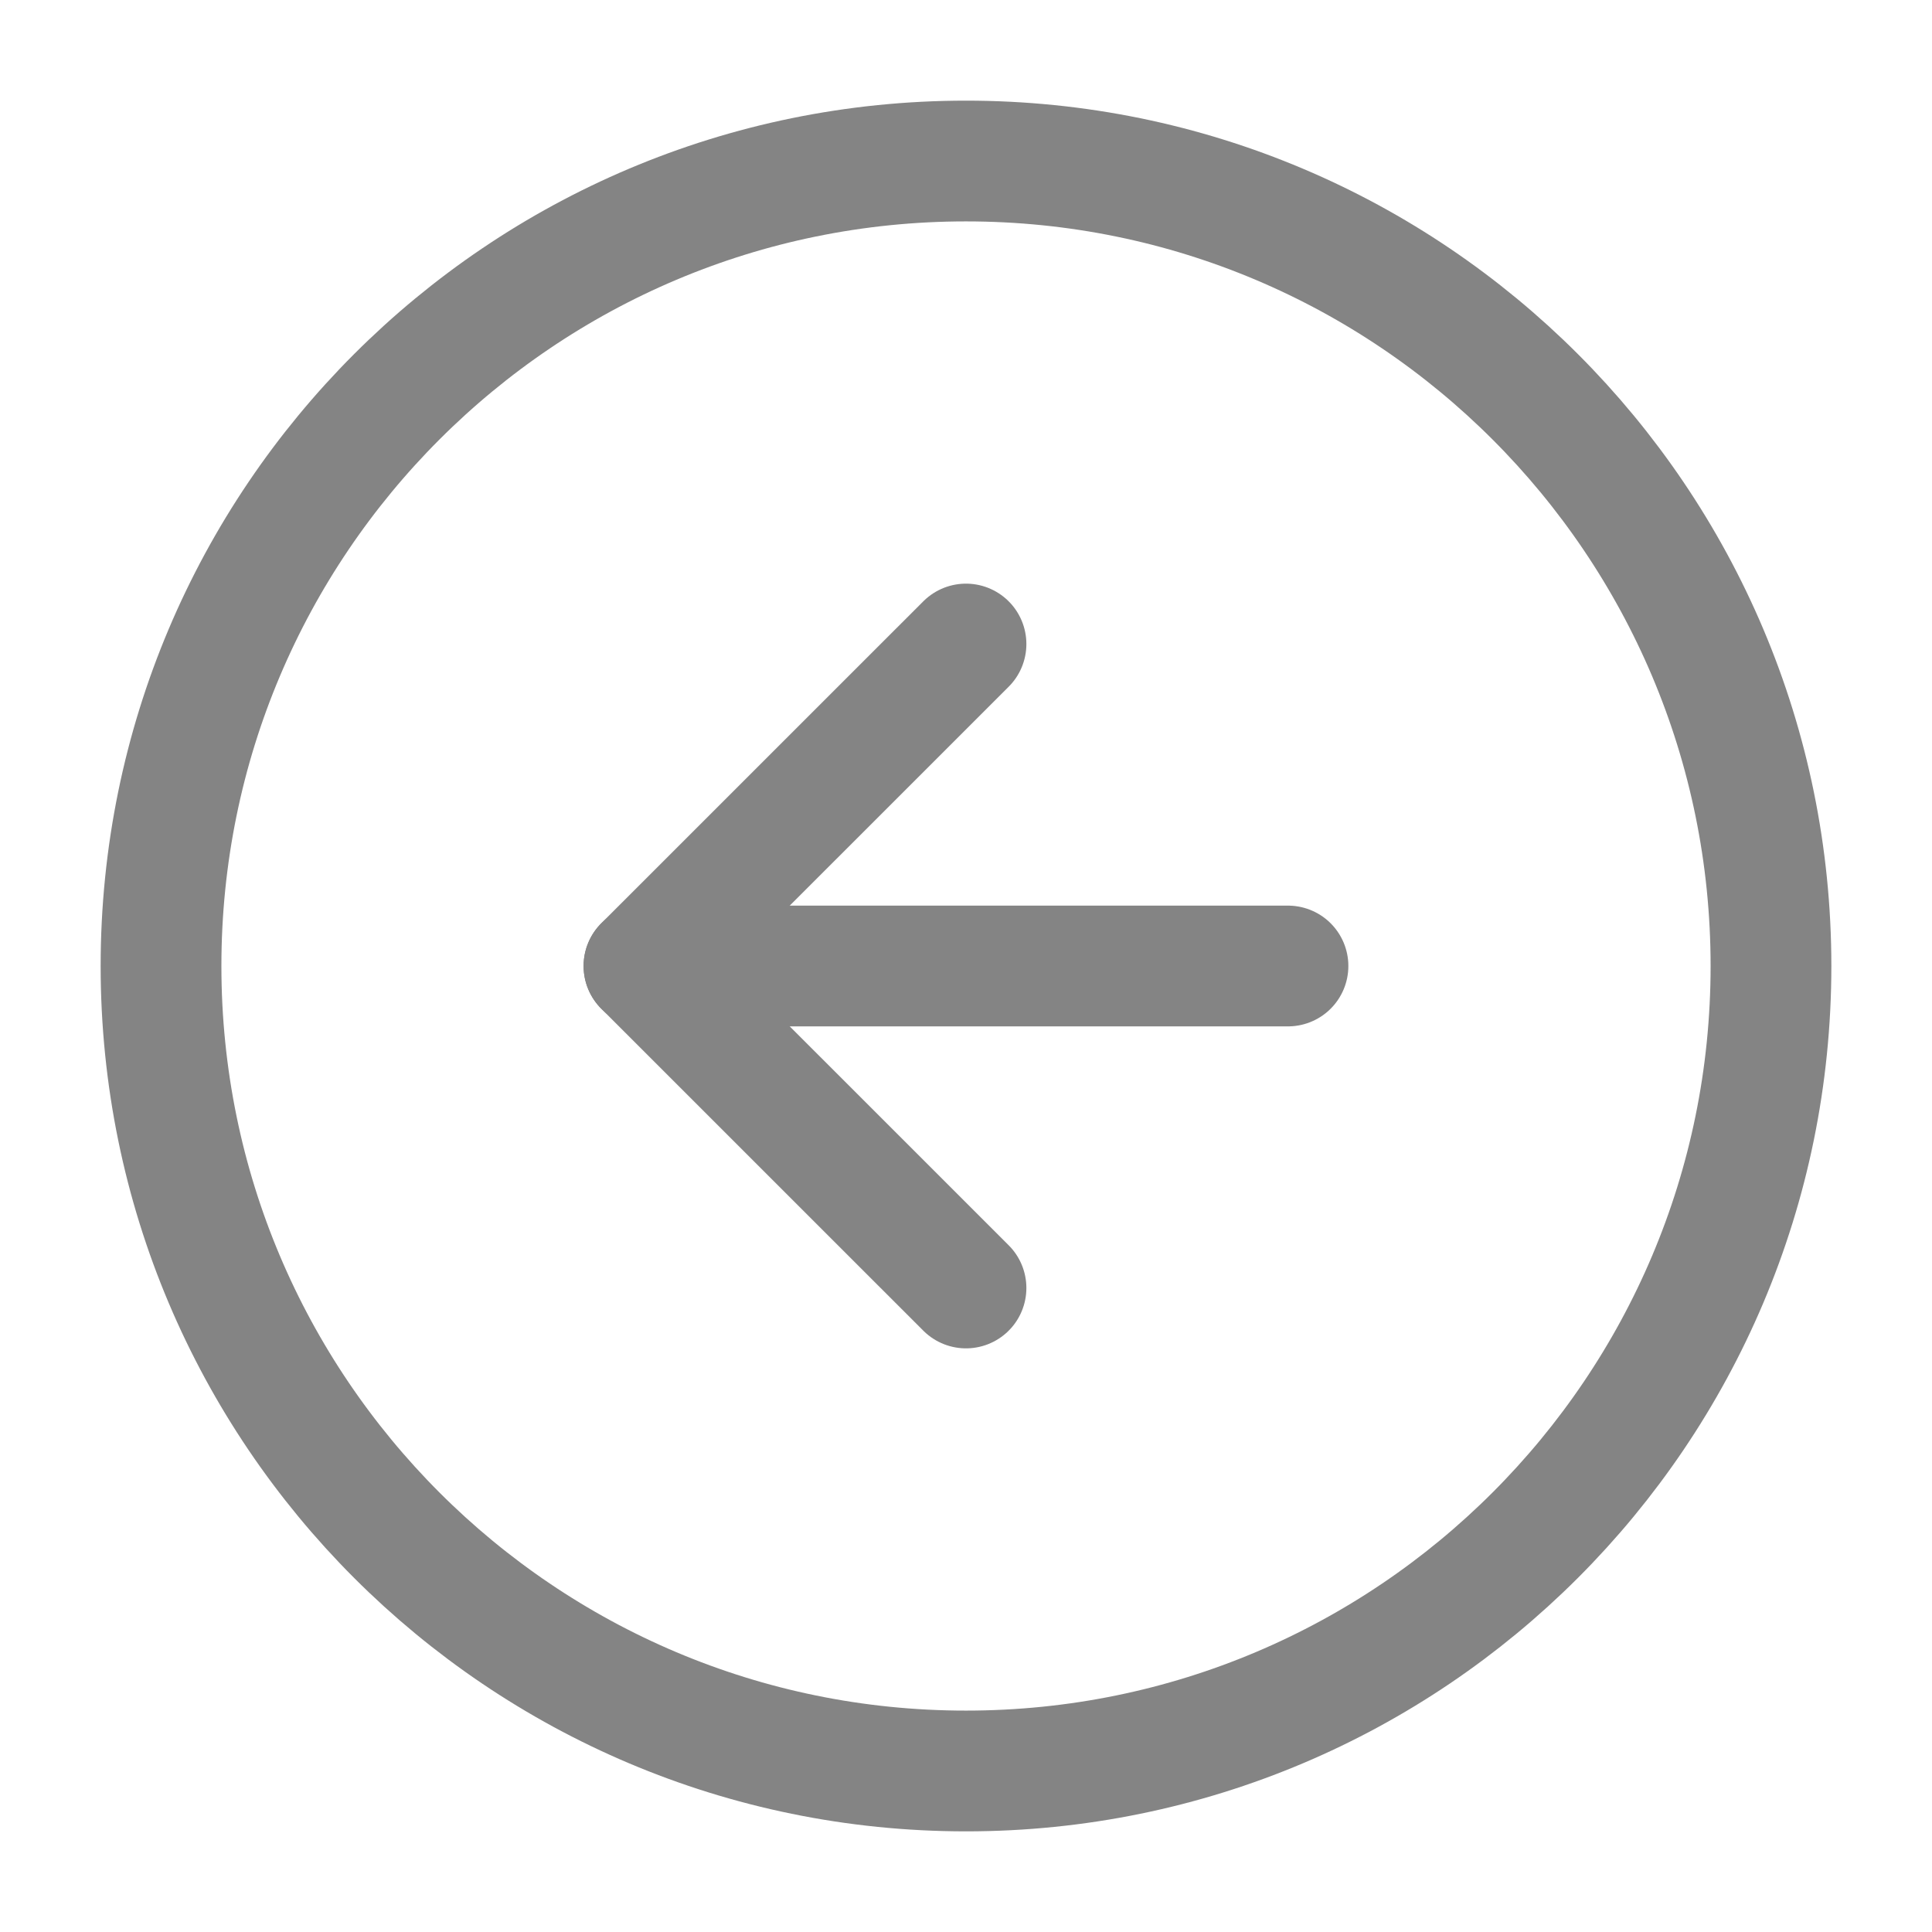 <svg width="32" height="32" viewBox="0 0 32 32" fill="none" xmlns="http://www.w3.org/2000/svg">
<path d="M16 29.333C23.364 29.333 29.333 23.364 29.333 16C29.333 8.636 23.364 2.667 16 2.667C8.636 2.667 2.667 8.636 2.667 16C2.667 23.364 8.636 29.333 16 29.333Z" stroke="#848484" stroke-width="2" stroke-linecap="round" stroke-linejoin="round"/>
<path d="M16 10.667L10.666 16L16 21.333" stroke="#848484" stroke-width="2" stroke-linecap="round" stroke-linejoin="round"/>
<path d="M21.333 16H10.666" stroke="#848484" stroke-width="2" stroke-linecap="round" stroke-linejoin="round"/>
</svg>

